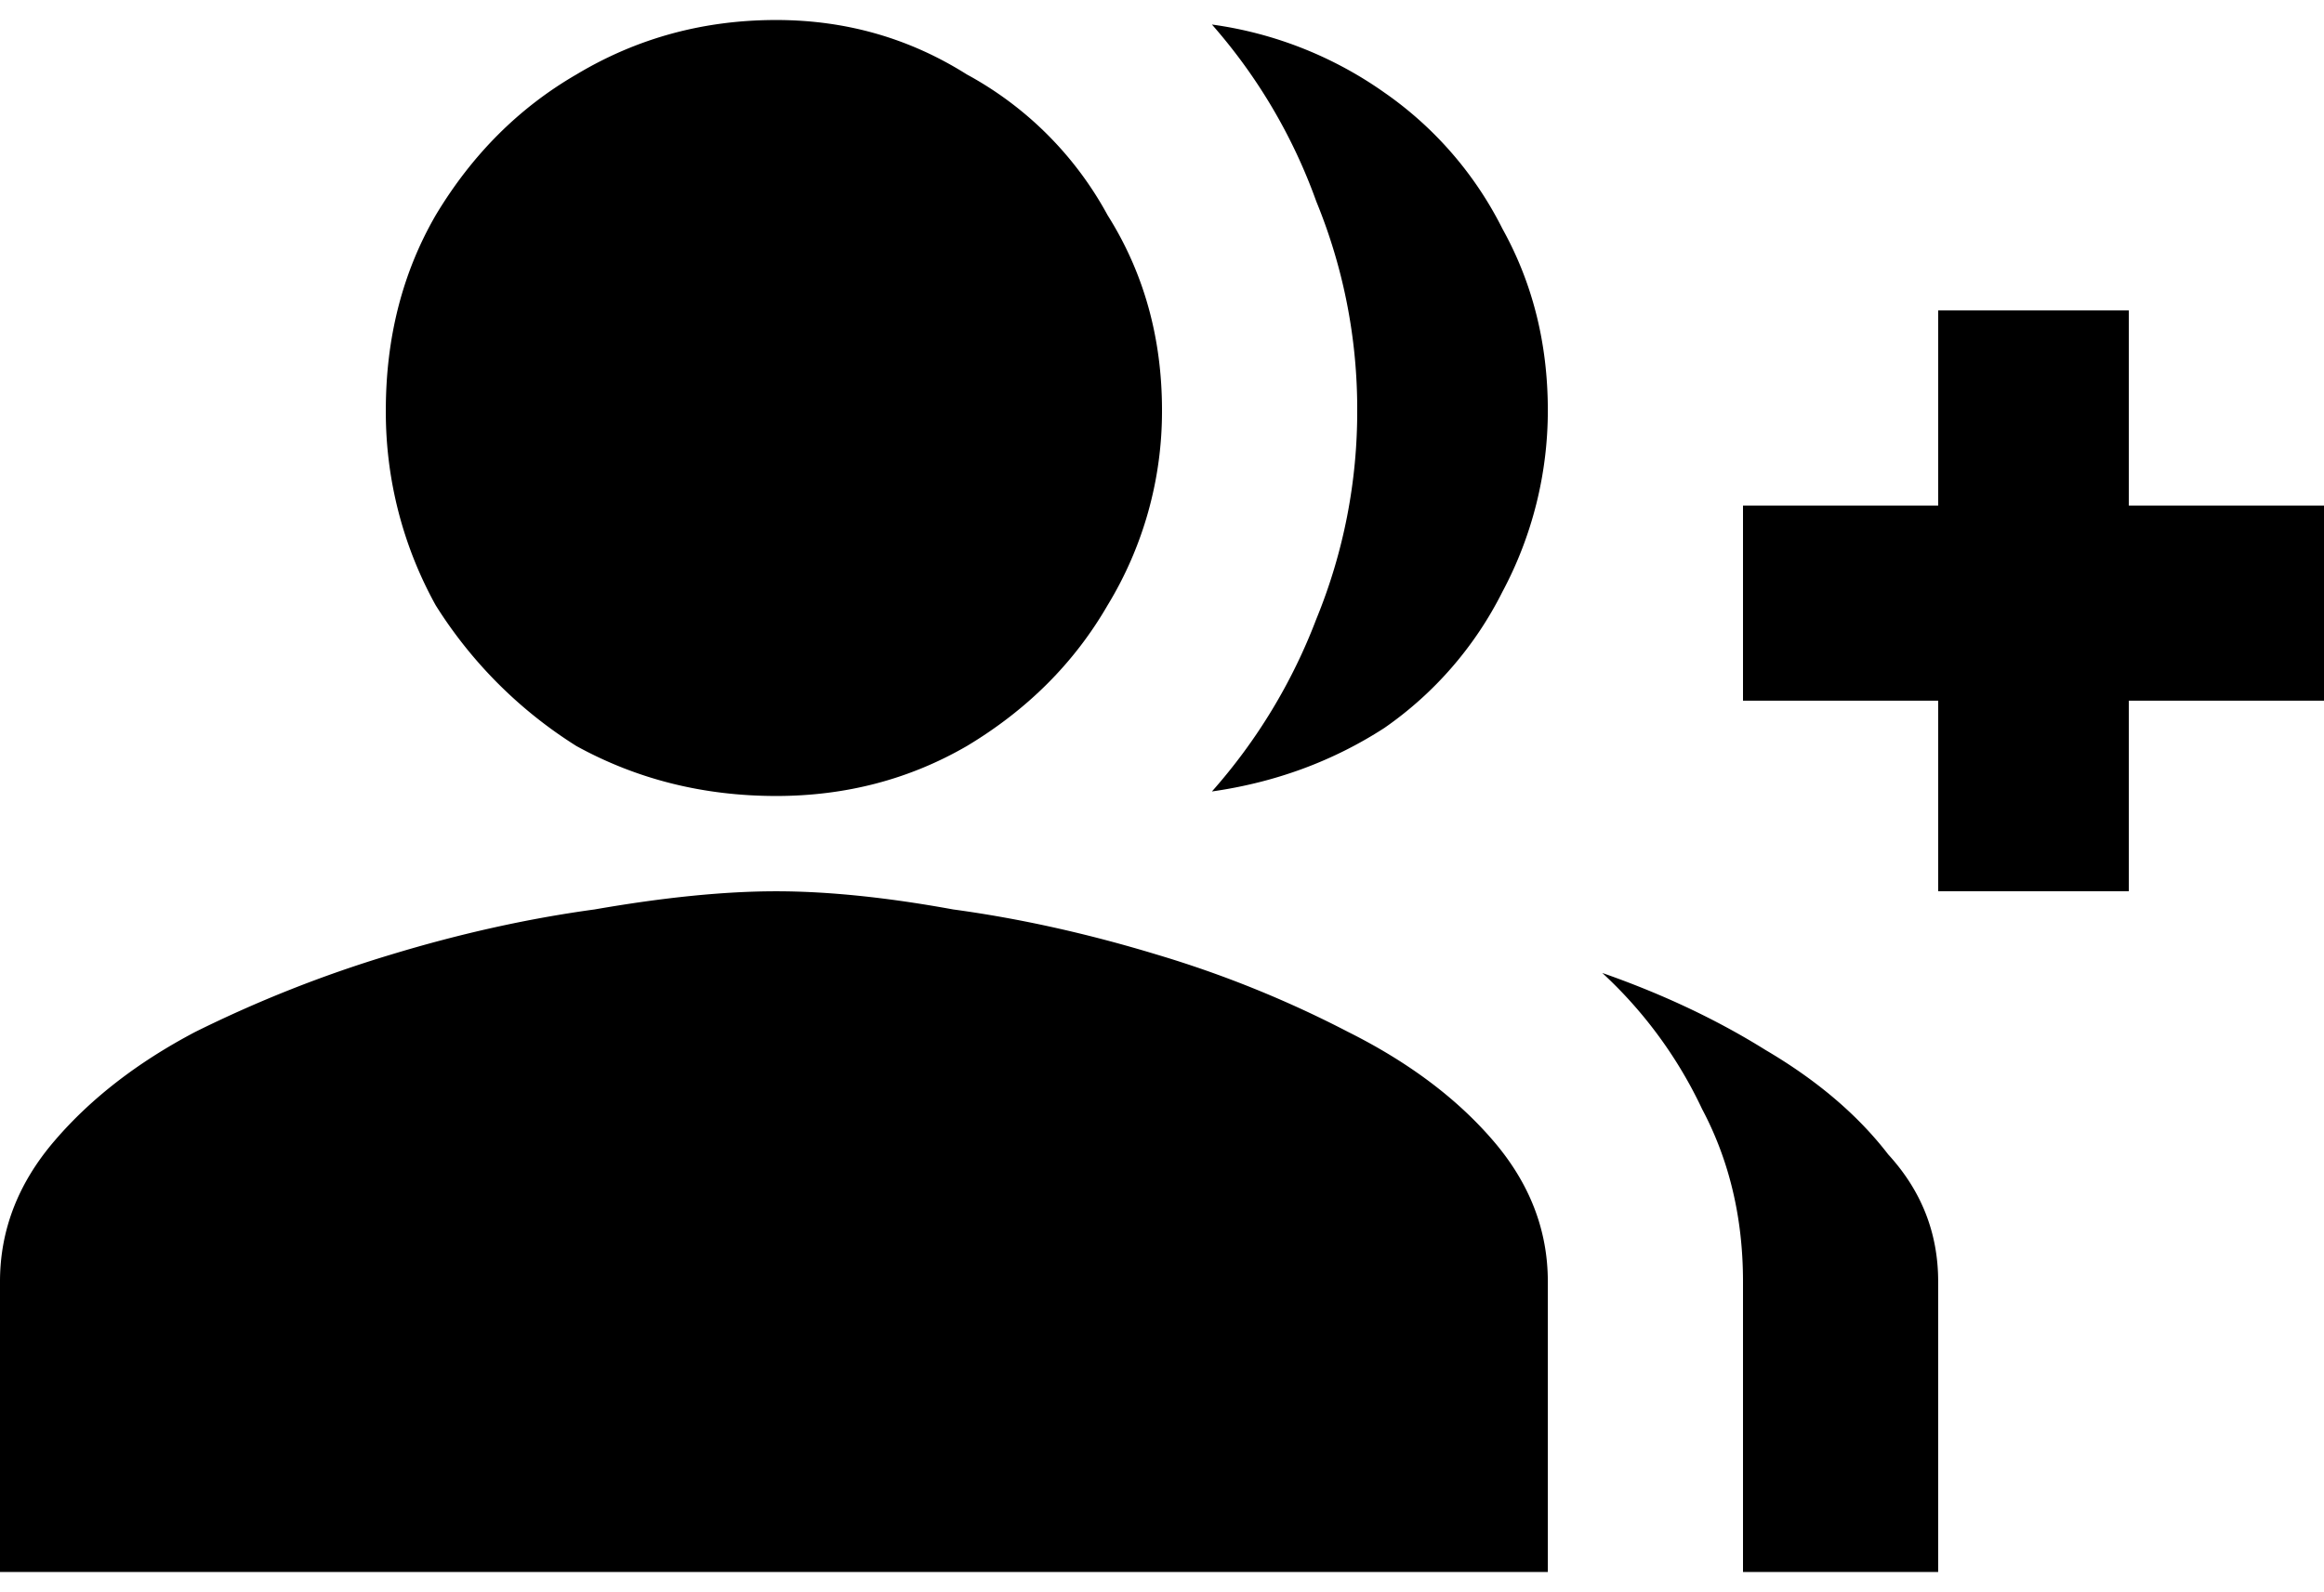 <svg xmlns="http://www.w3.org/2000/svg" width="54" height="37" fill="none"><path fill="#000" d="M49.465 11.75H54v4.535h-4.535v4.43h-4.43v-4.43H40.5V11.75h4.535V7.215h4.43v4.535Zm-31.43 6.75c-1.687 0-3.234-.387-4.64-1.16a10.369 10.369 0 0 1-3.27-3.27 9.263 9.263 0 0 1-1.16-4.535c0-1.687.387-3.2 1.16-4.535.844-1.406 1.934-2.496 3.27-3.27C14.8.887 16.348.465 18.035.465c1.617 0 3.094.422 4.43 1.265A8.131 8.131 0 0 1 25.735 5C26.577 6.336 27 7.848 27 9.535a8.663 8.663 0 0 1-1.266 4.535c-.773 1.336-1.863 2.426-3.27 3.27-1.335.773-2.812 1.16-4.429 1.16Zm0 2.215c1.195 0 2.567.14 4.113.422 1.547.21 3.13.562 4.747 1.054a25.315 25.315 0 0 1 4.43 1.793c1.405.703 2.53 1.547 3.374 2.532.844.984 1.266 2.074 1.266 3.27v6.75H0v-6.75c0-1.196.422-2.286 1.266-3.27.843-.985 1.933-1.828 3.27-2.532a28.998 28.998 0 0 1 4.534-1.793c1.617-.492 3.2-.843 4.746-1.054 1.618-.282 3.024-.422 4.22-.422ZM28.16.57a9.074 9.074 0 0 1 4.008 1.582 8.463 8.463 0 0 1 2.742 3.164c.703 1.266 1.055 2.672 1.055 4.22a8.935 8.935 0 0 1-1.055 4.218 8.464 8.464 0 0 1-2.742 3.164c-1.195.773-2.531 1.266-4.008 1.477a13.016 13.016 0 0 0 2.426-4.008 12.69 12.69 0 0 0 .95-4.852 12.69 12.69 0 0 0-.95-4.851A12.729 12.729 0 0 0 28.16.57Zm9.07 22.043c1.407.492 2.672 1.09 3.797 1.793 1.196.703 2.145 1.512 2.848 2.426.773.844 1.16 1.828 1.16 2.953v6.75H40.5v-6.75c0-1.476-.316-2.812-.95-4.008a10.226 10.226 0 0 0-2.32-3.164Z"/></svg>
